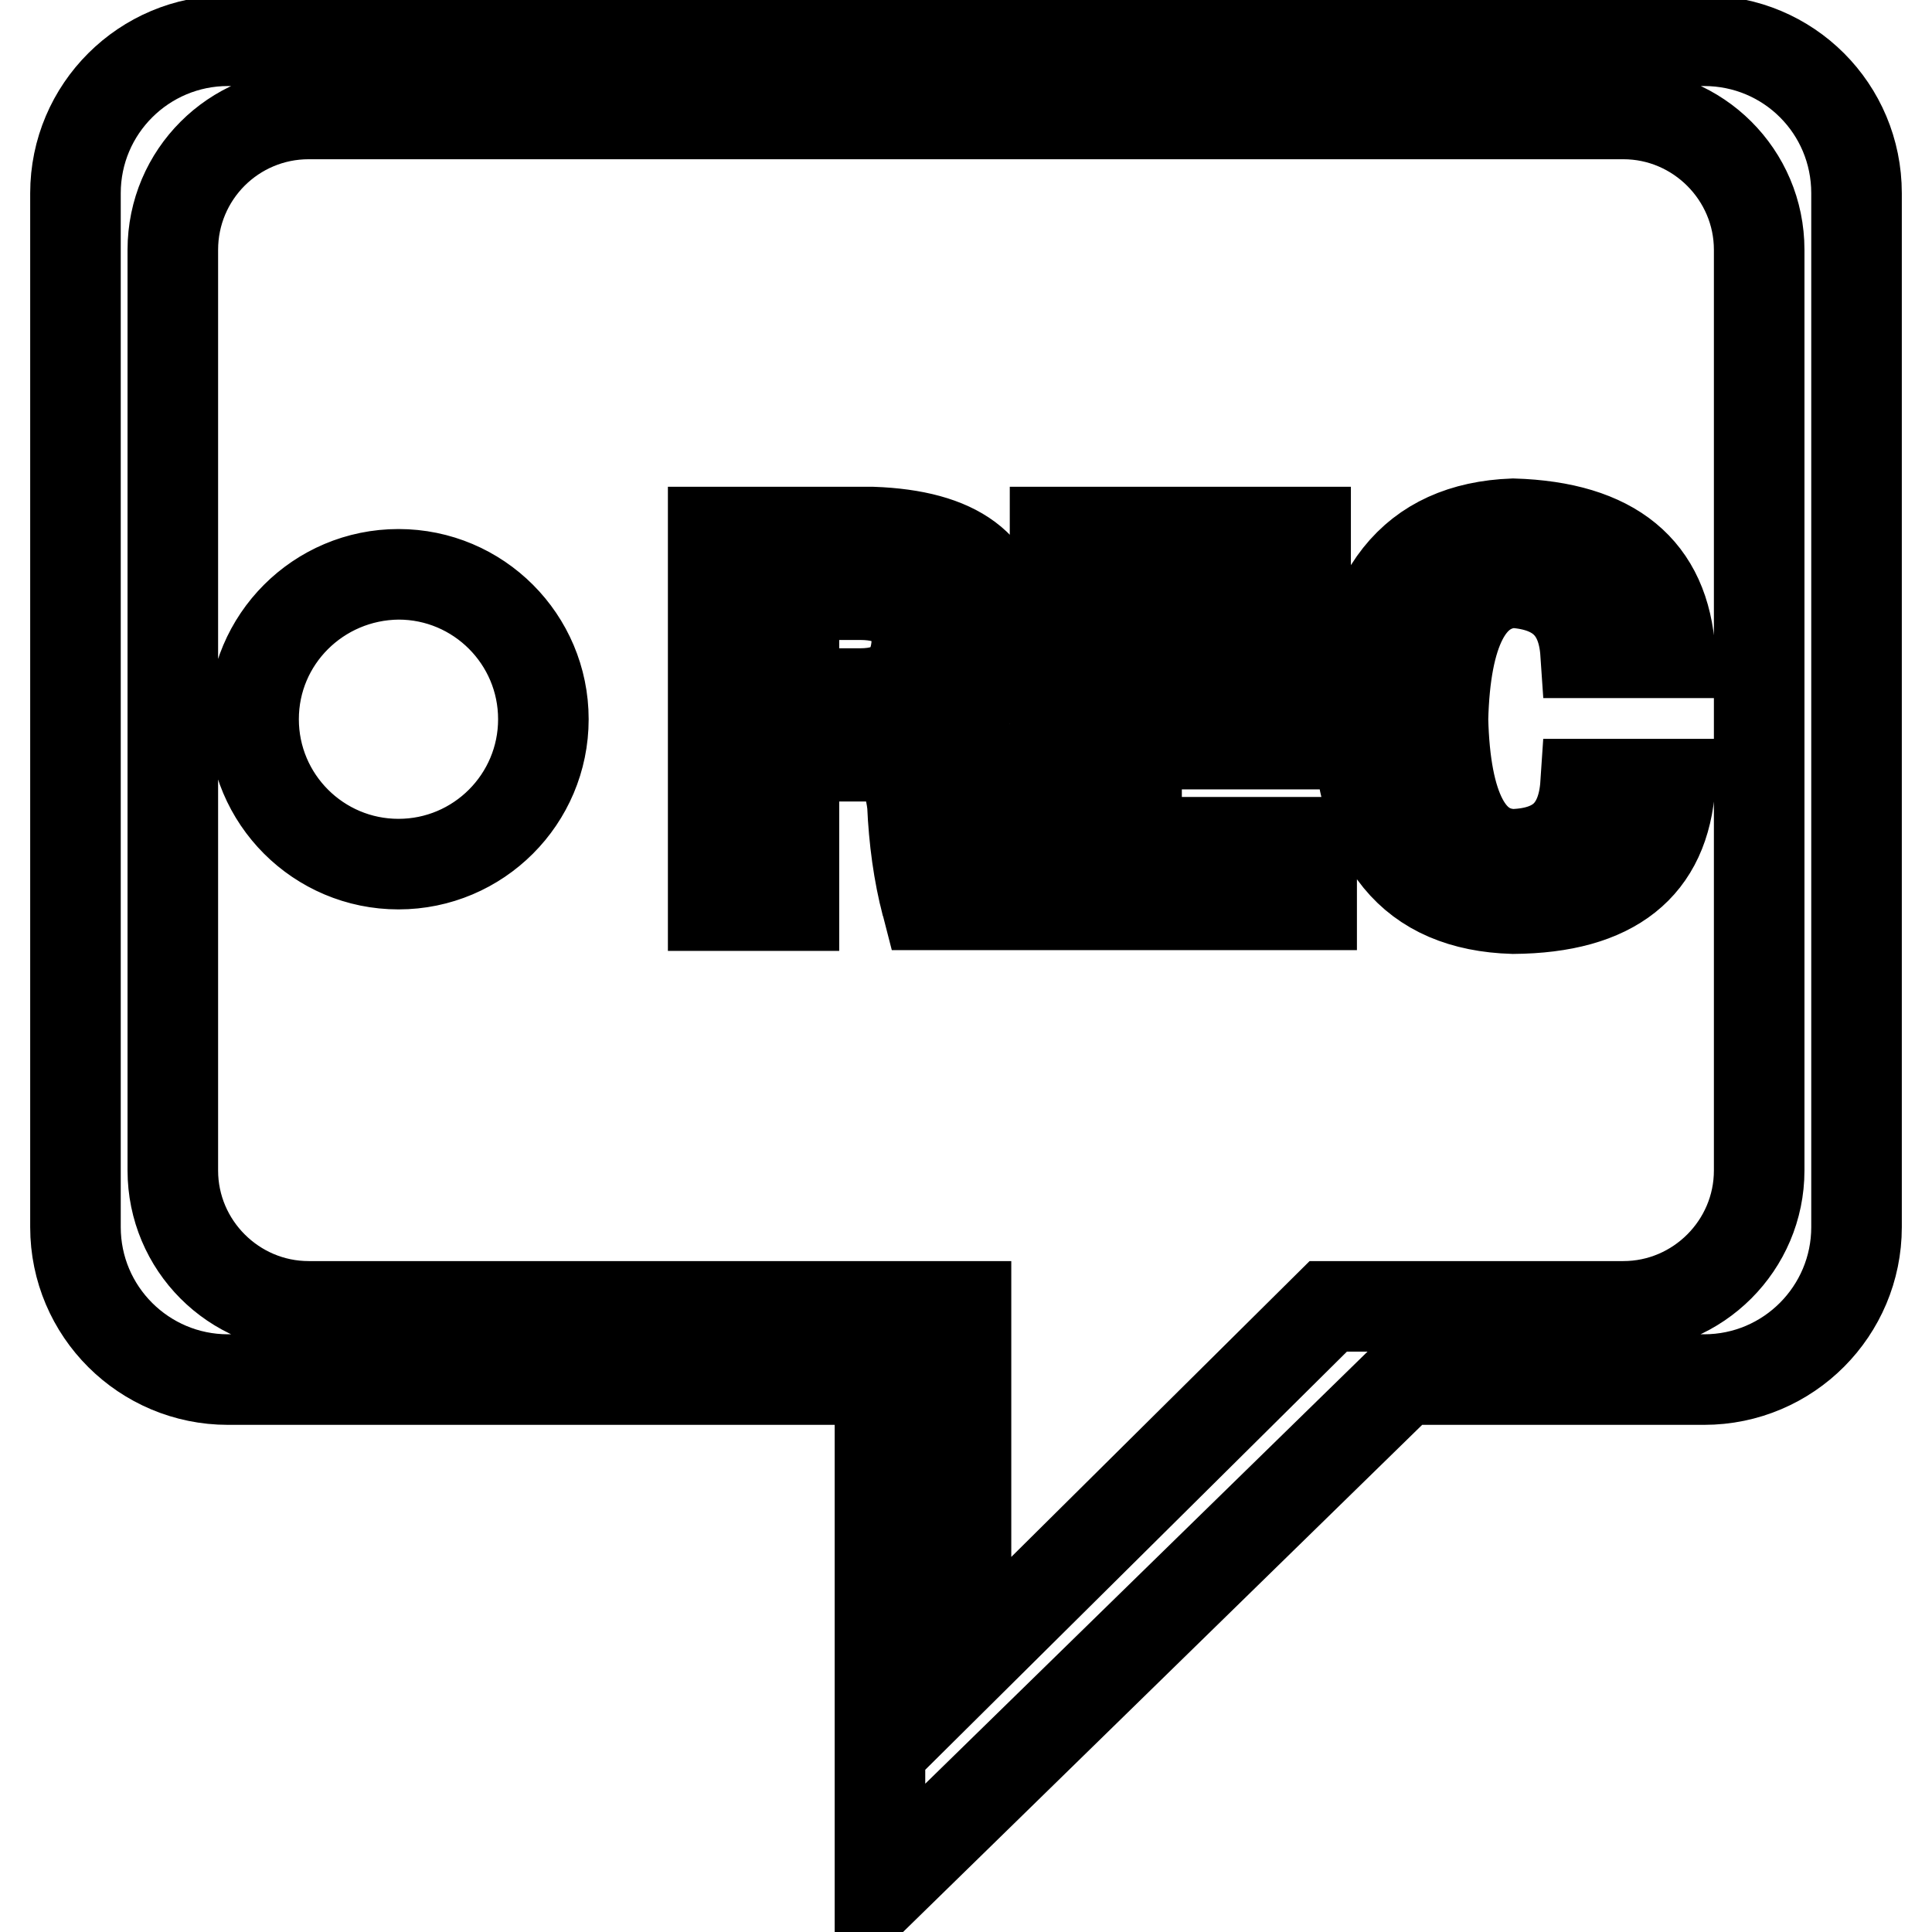 <?xml version="1.0" encoding="utf-8"?>
<!-- Svg Vector Icons : http://www.onlinewebfonts.com/icon -->
<!DOCTYPE svg PUBLIC "-//W3C//DTD SVG 1.1//EN" "http://www.w3.org/Graphics/SVG/1.1/DTD/svg11.dtd">
<svg version="1.1" xmlns="http://www.w3.org/2000/svg" xmlns:xlink="http://www.w3.org/1999/xlink" x="0px" y="0px" viewBox="0 0 256 256" enable-background="new 0 0 256 256" xml:space="preserve">
<g> <path stroke-width="12" fill-opacity="0" stroke="#000000"  d="M114,78.8h-8.8v13.1h8.8c4.8,0,7.3-2.3,7.5-6.9C121.3,80.9,118.8,78.8,114,78.8z M215.1,15.1H40.9 c-10,0-18,8.1-18,18v122c0,9.9,8.1,18,18,18H128v47.6l48-47.6h39.1c9.9,0,18-8.1,18-18v-122C233.1,23.1,225,15.1,215.1,15.1z  M52.8,114.5c-10.6,0-19.2-8.6-19.2-19.2s8.6-19.2,19.2-19.2c10.6,0,19.2,8.6,19.2,19.2S63.4,114.5,52.8,114.5z M122.8,119.9 c-1.1-4.3-1.7-8.7-1.9-13.3c-0.5-4.3-2-6.4-4.5-6.4h-11.2v19.8H94.5V70.5h21.1c11.2,0.4,16.9,4.6,17.1,12.8 c-0.2,6.4-3.6,10.4-10.1,12v0.3c4.8,0.5,7.7,4.2,8.8,10.9c0,0.5,0.1,1.1,0.3,1.6c0.4,6,1.2,10,2.7,11.7H122.8z M173.8,119.9h-33.9 V70.5h33.1v8.3h-22.4v11.5h20.8v8.3h-20.8v13.1h23.2V119.9z M200.5,113.2c6.1-0.2,9.2-3.3,9.6-9.3h11.2 c-0.7,10.9-7.6,16.4-20.8,16.5c-13.3-0.4-20.2-8.7-20.6-25.1c0.4-16.7,7.2-25.3,20.6-25.9c13.2,0.4,20.1,6.1,20.8,17.1h-11.2 c-0.4-5.9-3.6-9-9.6-9.3c-5.9,0.4-9,6.4-9.3,18.1C191.5,107.1,194.6,113.1,200.5,113.2z M225.8,5.4H30.2C19.1,5.4,10,14.4,10,25.6 v137c0,11.2,9.1,20.2,20.2,20.2h86.4v67.8l69.4-67.8h39.8c11.2,0,20.2-9.1,20.2-20.2v-137C246,14.4,237,5.4,225.8,5.4z  M233.1,155.1c0,9.9-8.1,18-18,18H176l-48,47.6v-47.6H40.9c-10,0-18-8.1-18-18v-122c0-10,8.1-18,18-18h174.2c9.9,0,18,8.1,18,18 V155.1z M33.6,95.3c0,10.6,8.6,19.2,19.2,19.2c10.6,0,19.2-8.6,19.2-19.2c0-10.6-8.6-19.2-19.2-19.2C42.2,76.2,33.6,84.7,33.6,95.3 z M131.3,106.6c-1.1-6.7-4-10.4-8.8-10.9v-0.3c6.6-1.6,10-5.6,10.1-12c-0.2-8.2-5.9-12.4-17.1-12.8H94.5v49.4h10.7v-19.8h11.2 c2.5,0,4,2.2,4.5,6.4c0.2,4.6,0.8,9.1,1.9,13.3h11.5c-1.4-1.8-2.3-5.7-2.7-11.7C131.4,107.6,131.3,107.1,131.3,106.6z M114,91.9 h-8.8V78.8h8.8c4.8,0,7.3,2,7.5,6.1C121.3,89.6,118.8,91.9,114,91.9z M150.5,98.6h20.8v-8.3h-20.8V78.8h22.4v-8.3h-33.1v49.4h33.9 v-8.3h-23.2V98.6z M200.5,77.2c6.1,0.4,9.2,3.5,9.6,9.3h11.2c-0.7-11-7.6-16.7-20.8-17.1c-13.3,0.5-20.2,9.2-20.6,25.9 c0.4,16.4,7.2,24.7,20.6,25.1c13.2-0.2,20.1-5.7,20.8-16.5h-11.2c-0.4,6-3.6,9.2-9.6,9.3c-5.9-0.2-9-6.1-9.3-17.9 C191.5,83.6,194.6,77.6,200.5,77.2z"/></g>
</svg>